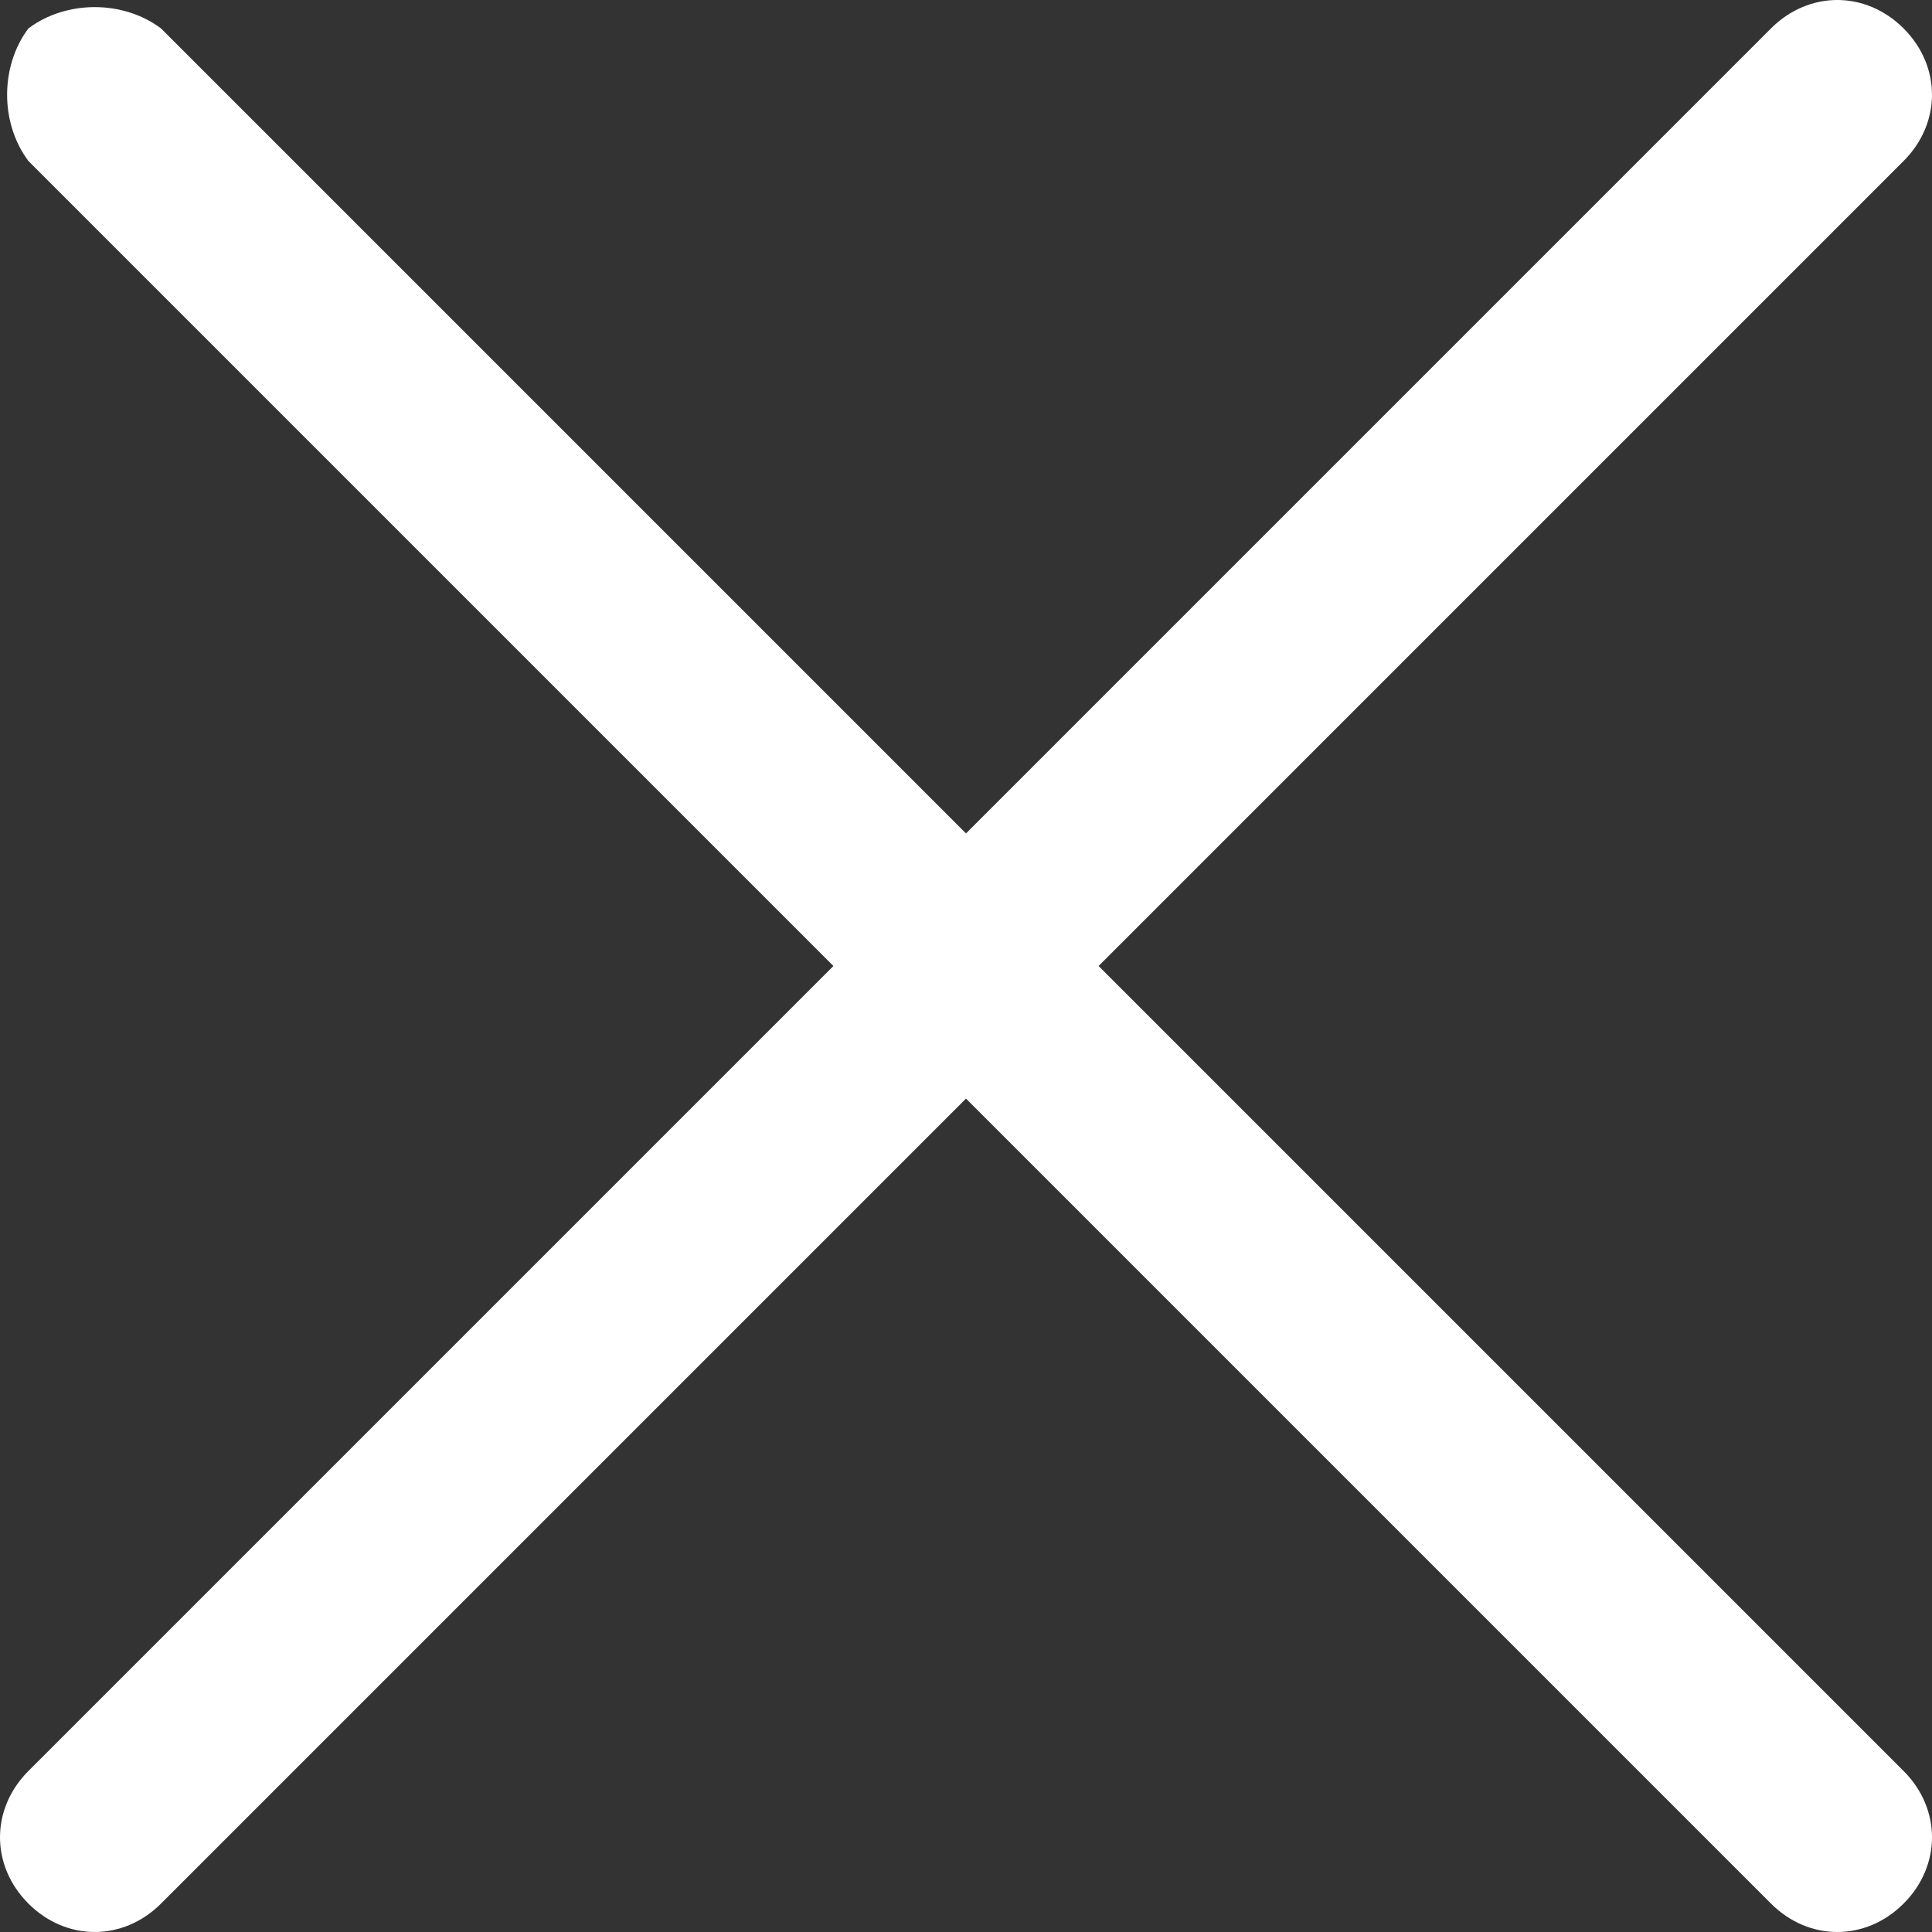 <?xml version="1.0" encoding="UTF-8"?>
<svg id="Layer_1" xmlns="http://www.w3.org/2000/svg" version="1.1" viewBox="0 0 20.4 20.4">
  <rect x="0" y="0" width="20.4" height="20.4" fill="#333333" stroke="none"/>
  <!-- Generator: Adobe Illustrator 29.1.0, SVG Export Plug-In . SVG Version: 2.1.0 Build 142)  -->
  <defs>
    <style>
      .st0 {
        fill: #fff;
        fill-rule: evenodd;
      }
    </style>
  </defs>
  <path class="st0" d="M.3,18.7c-.4.4-.4,1,0,1.4.4.4,1,.4,1.4,0l8.5-8.5,8.5,8.5c.4.4,1,.4,1.4,0,.4-.4.4-1,0-1.4l-8.5-8.5L20.1,1.7c.4-.4.4-1,0-1.4-.4-.4-1-.4-1.4,0l-8.5,8.5L1.7.3C1.3,0,.7,0,.3.3,0,.7,0,1.3.3,1.7l8.5,8.5L.3,18.7Z"/>
</svg>